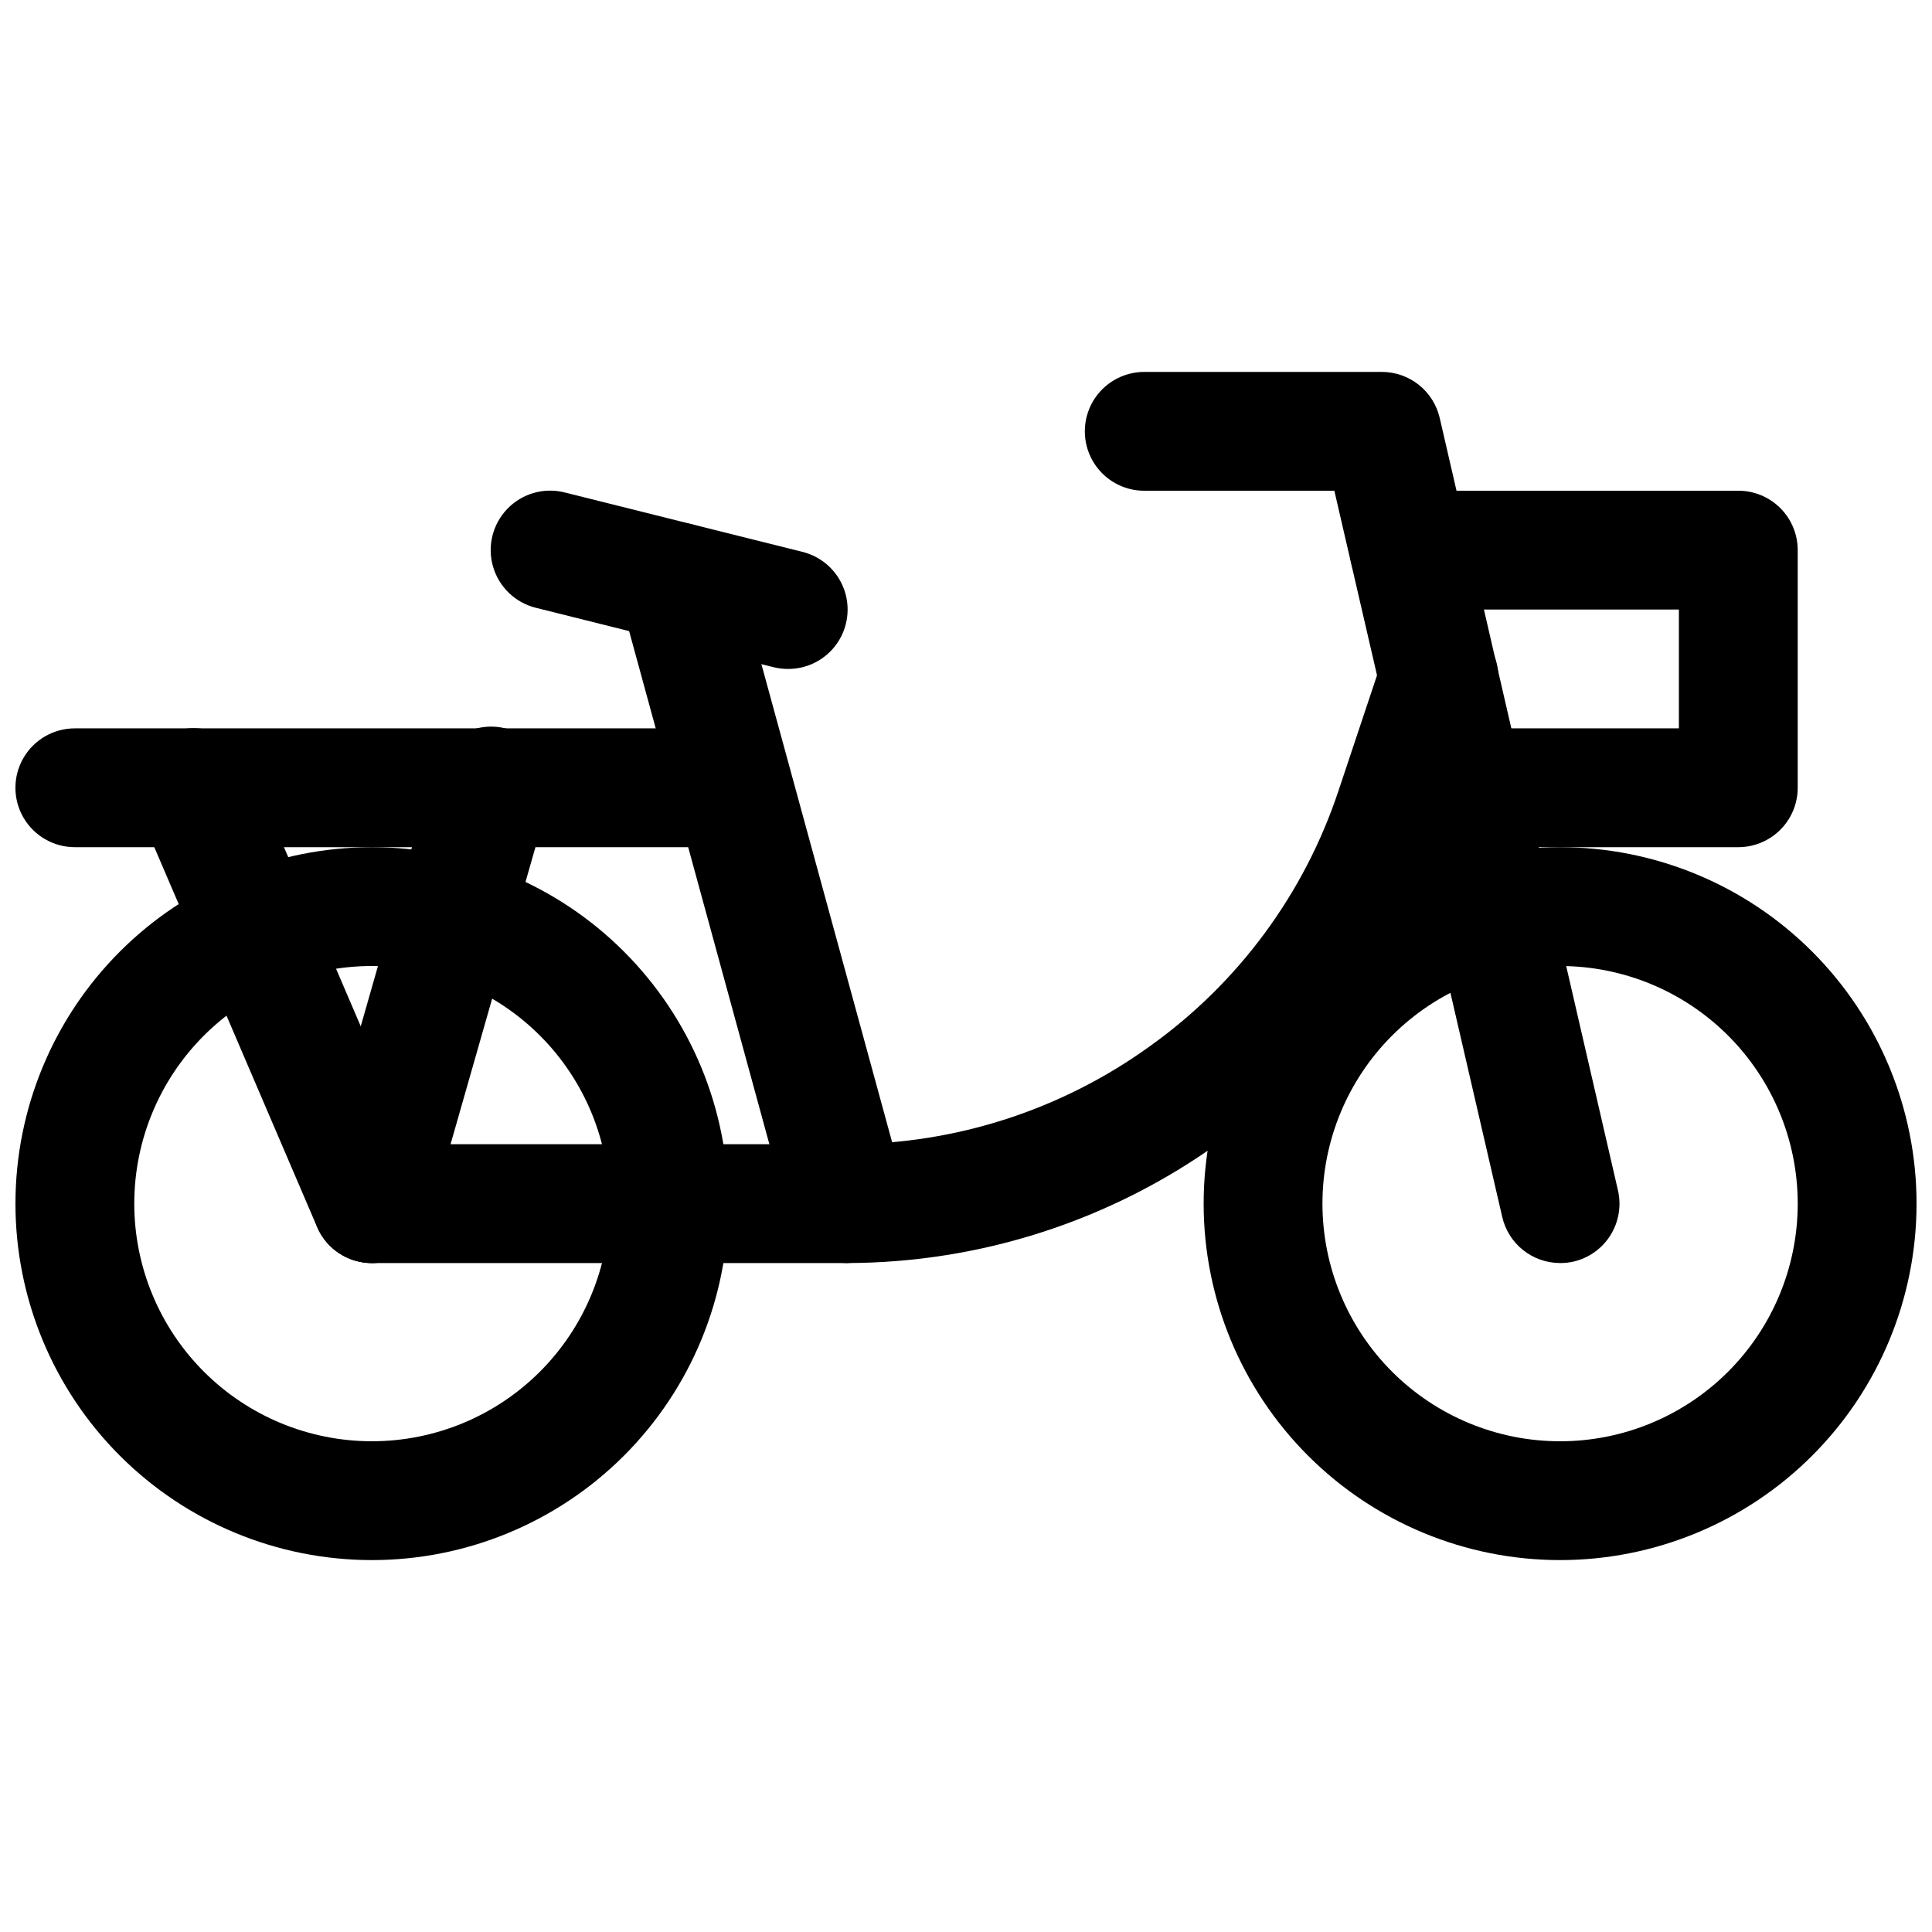 <?xml version="1.0" encoding="UTF-8"?>
<!-- Uploaded to: ICON Repo, www.svgrepo.com, Generator: ICON Repo Mixer Tools -->
<svg width="800px" height="800px" version="1.1" viewBox="144 144 512 512" xmlns="http://www.w3.org/2000/svg">
 <defs>
  <clipPath id="c">
   <path d="m148.09 368h189.91v190h-189.91z"/>
  </clipPath>
  <clipPath id="b">
   <path d="m462 368h189.9v190h-189.9z"/>
  </clipPath>
  <clipPath id="a">
   <path d="m148.09 337h204.91v32h-204.91z"/>
  </clipPath>
 </defs>
 <g clip-path="url(#c)">
  <path d="m242.56 557.44c-25.055 0-49.082-9.949-66.797-27.668-17.715-17.715-27.668-41.742-27.668-66.793 0-25.055 9.953-49.082 27.668-66.797 17.715-17.719 41.742-27.668 66.797-27.668 25.055 0 49.082 9.949 66.797 27.668 17.715 17.715 27.668 41.742 27.668 66.797 0 25.051-9.953 49.078-27.668 66.793-17.715 17.719-41.742 27.668-66.797 27.668zm0-157.44c-16.703 0-32.723 6.633-44.531 18.445-11.809 11.809-18.445 27.828-18.445 44.531 0 16.699 6.637 32.719 18.445 44.527 11.809 11.812 27.828 18.445 44.531 18.445s32.719-6.633 44.531-18.445c11.809-11.809 18.445-27.828 18.445-44.527 0-16.703-6.637-32.723-18.445-44.531-11.812-11.812-27.828-18.445-44.531-18.445z"/>
 </g>
 <g clip-path="url(#b)">
  <path d="m557.44 557.44c-25.051 0-49.078-9.949-66.793-27.668-17.719-17.715-27.668-41.742-27.668-66.793 0-25.055 9.949-49.082 27.668-66.797 17.715-17.719 41.742-27.668 66.793-27.668 25.055 0 49.082 9.949 66.797 27.668 17.715 17.715 27.668 41.742 27.668 66.797 0 25.051-9.953 49.078-27.668 66.793-17.715 17.719-41.742 27.668-66.797 27.668zm0-157.44v0.004c-16.699 0-32.719 6.633-44.531 18.445-11.809 11.809-18.445 27.828-18.445 44.531 0 16.699 6.637 32.719 18.445 44.527 11.812 11.812 27.832 18.445 44.531 18.445 16.703 0 32.723-6.633 44.531-18.445 11.812-11.809 18.445-27.828 18.445-44.527 0-16.703-6.633-32.723-18.445-44.531-11.809-11.812-27.828-18.445-44.531-18.445z"/>
 </g>
 <path d="m352.77 321.28c-1.285-0.008-2.562-0.164-3.809-0.473l-62.977-15.742c-5.461-1.363-9.781-5.535-11.336-10.945-1.551-5.41-0.098-11.238 3.812-15.285 3.91-4.051 9.68-5.707 15.145-4.344l62.977 15.742c5.047 1.223 9.172 4.856 11.02 9.711 1.844 4.856 1.176 10.312-1.789 14.578-2.969 4.266-7.848 6.797-13.043 6.758z"/>
 <path d="m557.44 478.72c-3.559-0.004-7.016-1.211-9.801-3.43-2.785-2.219-4.734-5.316-5.531-8.789l-44.492-192.45h-50.383c-5.625 0-10.82-3-13.633-7.871-2.812-4.871-2.812-10.875 0-15.746 2.812-4.871 8.008-7.871 13.633-7.871h62.977c3.562 0 7.016 1.211 9.801 3.43 2.785 2.219 4.734 5.316 5.535 8.789l47.23 204.67c0.941 4.07 0.227 8.348-1.988 11.895-2.215 3.543-5.746 6.059-9.82 6.996-1.156 0.258-2.34 0.387-3.527 0.379z"/>
 <path d="m368.51 478.72c-3.453 0-6.805-1.137-9.547-3.231-2.742-2.094-4.723-5.031-5.633-8.355l-45.027-164.75c-1.102-4.031-0.559-8.332 1.512-11.961 2.07-3.629 5.496-6.289 9.523-7.391 4.031-1.102 8.332-0.559 11.961 1.512 3.629 2.07 6.289 5.496 7.391 9.527l45.027 164.68v-0.004c1.098 4.031 0.551 8.332-1.52 11.957-2.074 3.625-5.504 6.281-9.531 7.379-1.352 0.387-2.75 0.602-4.156 0.629z"/>
 <g clip-path="url(#a)">
  <path d="m337.02 368.51h-173.19c-5.621 0-10.82-3.004-13.633-7.875-2.812-4.871-2.812-10.871 0-15.742 2.812-4.871 8.012-7.871 13.633-7.871h173.19c5.625 0 10.82 3 13.633 7.871 2.812 4.871 2.812 10.871 0 15.742-2.812 4.871-8.008 7.875-13.633 7.875z"/>
 </g>
 <path d="m242.56 478.72c-3.074 0.012-6.082-0.879-8.656-2.555-2.574-1.68-4.602-4.074-5.828-6.891l-47.234-110.21c-2.25-5.172-1.566-11.156 1.789-15.691 3.356-4.535 8.879-6.938 14.484-6.297 5.609 0.637 10.445 4.219 12.695 9.395l47.23 110.21h0.004c2.129 4.879 1.648 10.5-1.273 14.945-2.922 4.445-7.891 7.117-13.211 7.098z"/>
 <path d="m368.51 478.72h-125.95c-5.625 0-10.824-3-13.637-7.871s-2.812-10.875 0-15.746c2.812-4.871 8.012-7.871 13.637-7.871h125.95c28.82-0.031 56.902-9.129 80.262-26.008 23.426-16.715 40.926-40.445 49.973-67.762l11.652-34.922h-0.004c1.32-3.961 4.16-7.238 7.894-9.109 3.734-1.867 8.059-2.176 12.023-0.855 3.961 1.316 7.238 4.156 9.105 7.894 1.871 3.734 2.18 8.059 0.859 12.02l-11.652 34.922h0.004c-11.289 33.543-32.805 62.707-61.527 83.391-28.719 20.684-63.199 31.844-98.59 31.918z"/>
 <path d="m242.56 478.72c-1.473 0-2.934-0.211-4.348-0.629-4.012-1.152-7.402-3.848-9.426-7.496-2.027-3.648-2.519-7.953-1.371-11.965l31.488-110.21h-0.004c1.051-4.125 3.727-7.648 7.418-9.766 3.691-2.121 8.082-2.656 12.172-1.484 4.09 1.172 7.535 3.949 9.543 7.699 2.012 3.75 2.418 8.152 1.129 12.211l-31.488 110.21c-0.938 3.289-2.918 6.18-5.644 8.242-2.727 2.062-6.051 3.18-9.469 3.188z"/>
 <path d="m604.67 368.51h-72.738c-5.625 0-10.824-3.004-13.633-7.875-2.812-4.871-2.812-10.871 0-15.742 2.809-4.871 8.008-7.871 13.633-7.871h56.992v-31.488h-71.477c-5.625 0-10.824-3-13.637-7.871-2.809-4.875-2.809-10.875 0-15.746 2.812-4.871 8.012-7.871 13.637-7.871h87.223c4.176 0 8.18 1.656 11.133 4.609 2.953 2.953 4.609 6.957 4.609 11.133v62.977c0 4.176-1.656 8.18-4.609 11.133-2.953 2.953-6.957 4.613-11.133 4.613z"/>
</svg>